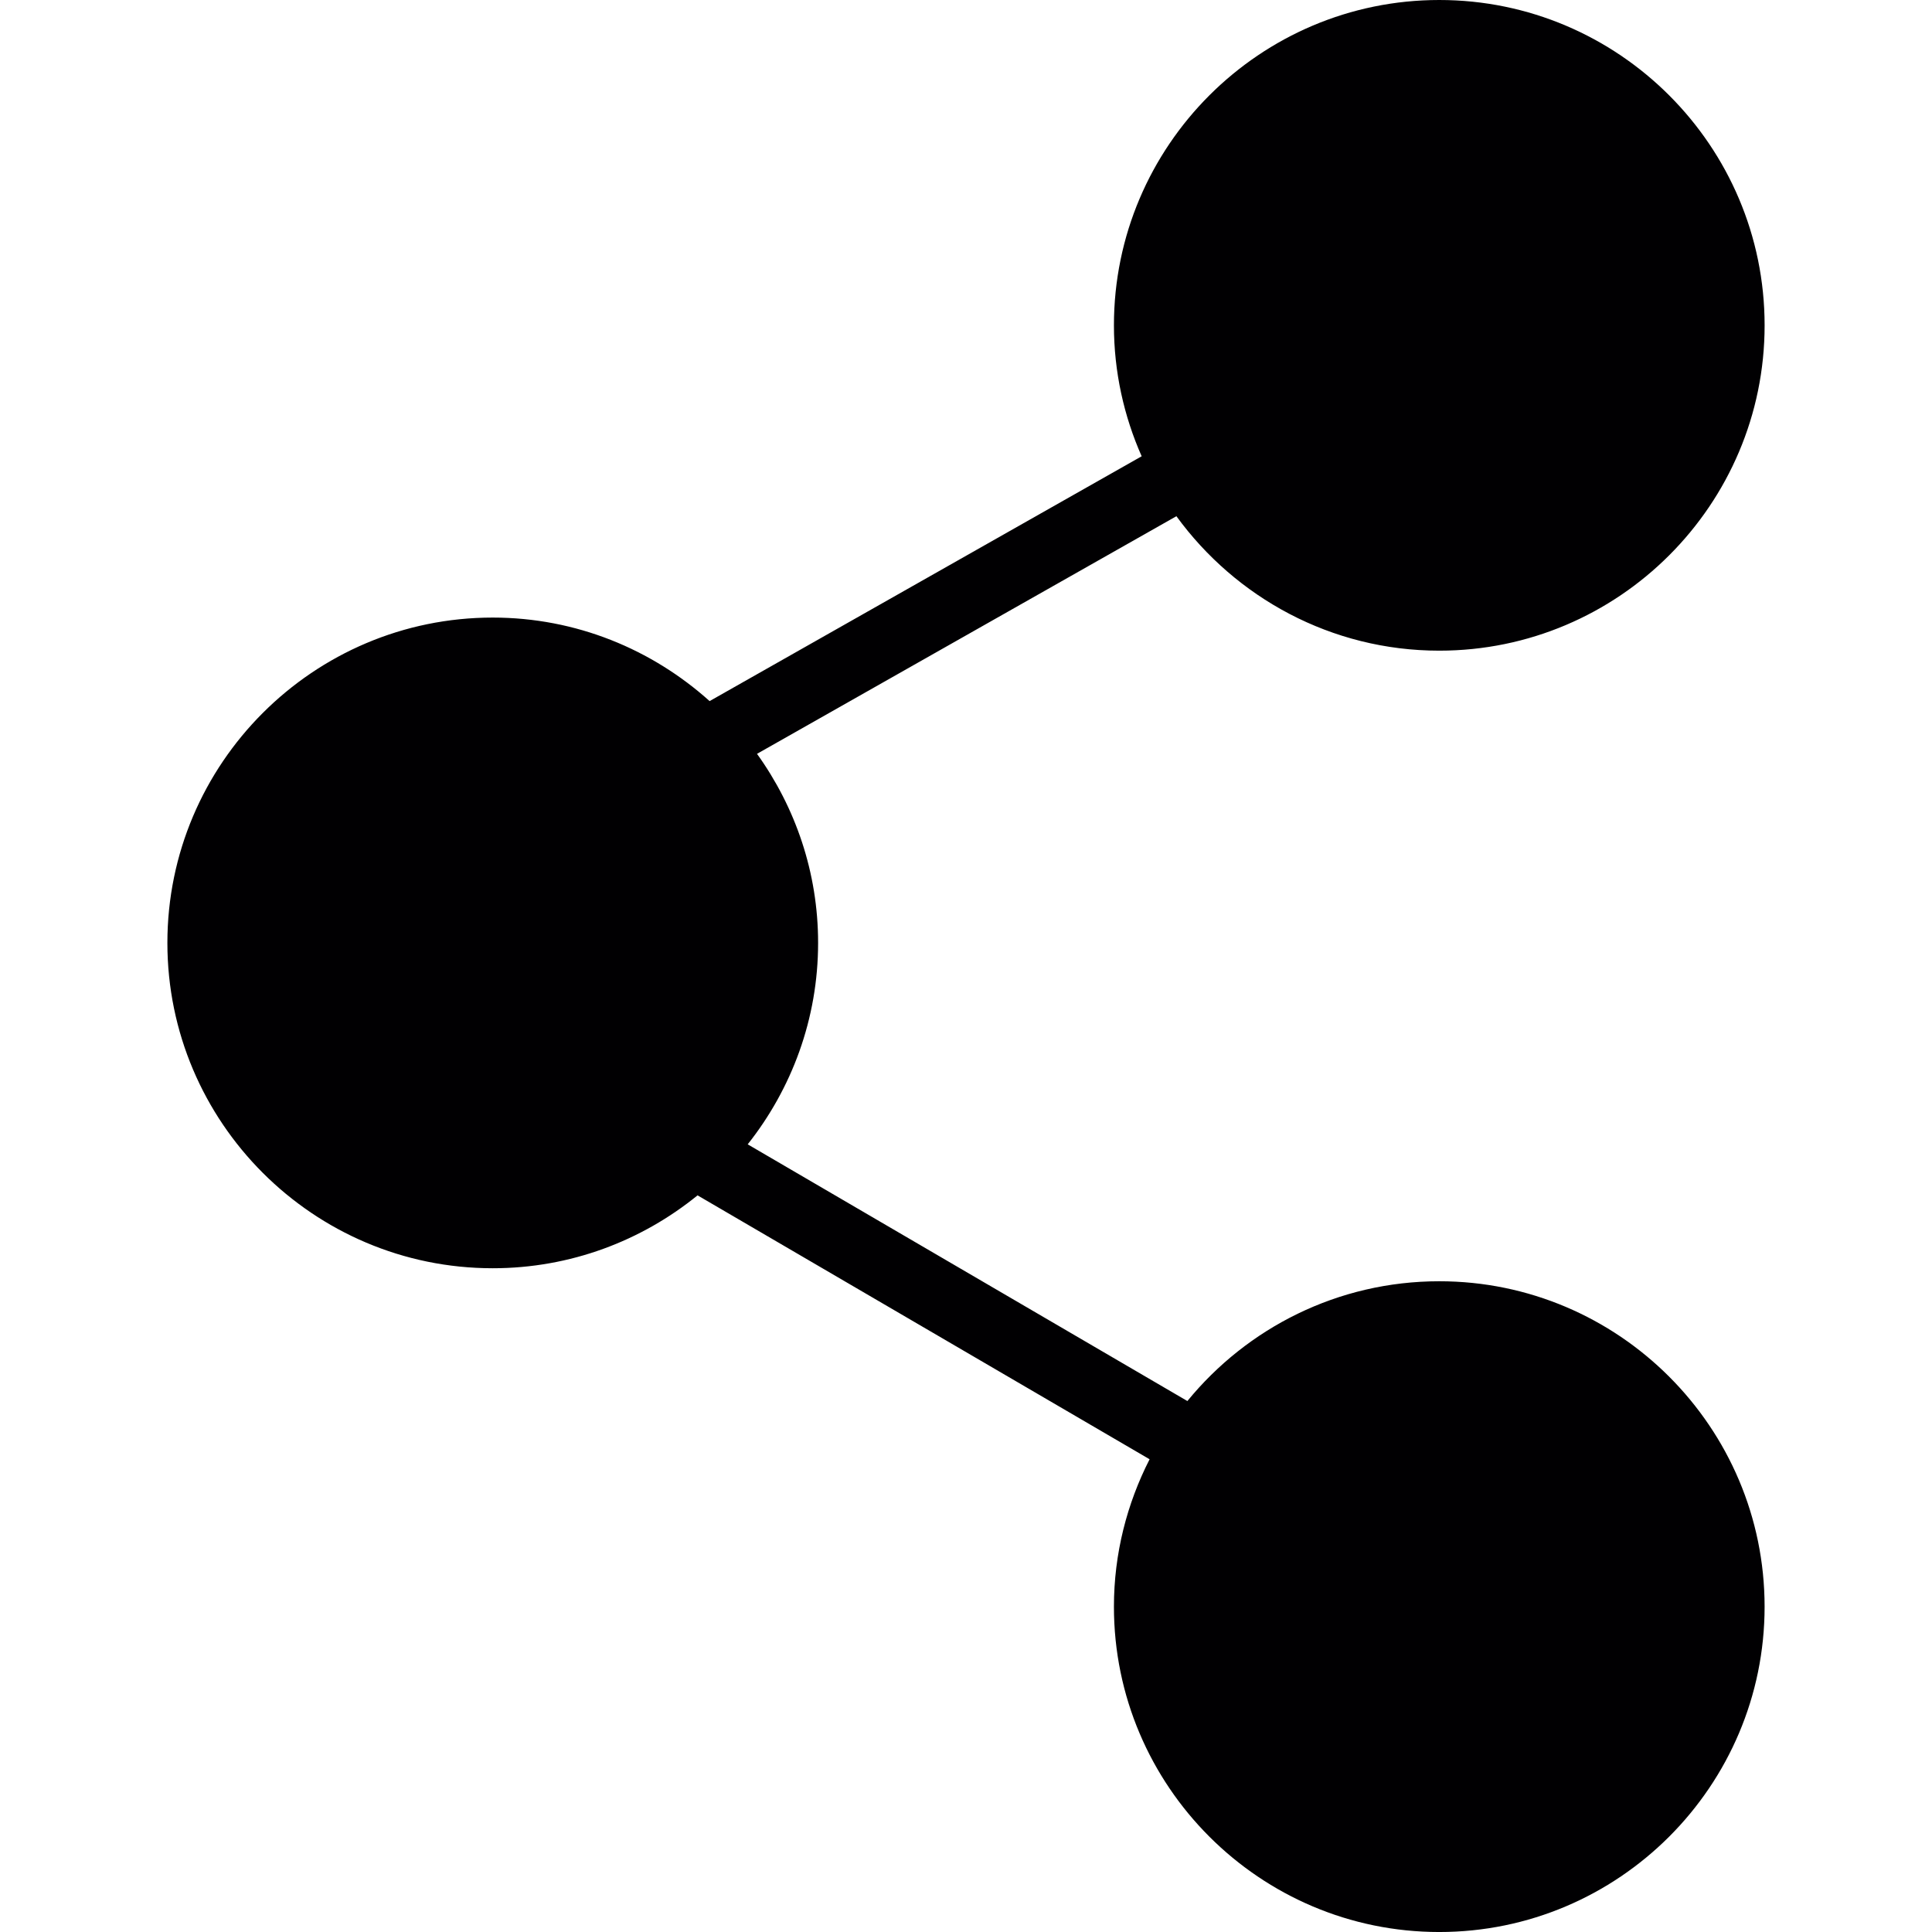 <?xml version="1.0" encoding="iso-8859-1"?>
<!-- Generator: Adobe Illustrator 18.1.1, SVG Export Plug-In . SVG Version: 6.00 Build 0)  -->
<svg version="1.1" id="Capa_1" xmlns="http://www.w3.org/2000/svg" xmlns:xlink="http://www.w3.org/1999/xlink" x="0px" y="0px"
	 viewBox="0 0 332.904 332.904" style="enable-background:new 0 0 332.904 332.904;" xml:space="preserve">
<g>
	<path style="fill:#010002;" d="M248.001,220.774c-17.483,0-33.116,8.055-43.403,20.639l-75.761-44.232
		c7.572-9.559,12.131-21.606,12.131-34.715c0-12.154-3.926-23.378-10.526-32.573l72.265-40.945
		c10.197,14.01,26.678,23.169,45.295,23.169c30.908,0,56.059-25.144,56.059-56.059S278.909,0,248.001,0
		s-56.059,25.144-56.059,56.059c0,8.025,1.724,15.651,4.779,22.561l-74.449,42.186c-9.929-8.915-23.002-14.392-37.371-14.392
		c-30.908,0-56.059,25.144-56.059,56.059c0,30.908,25.144,56.059,56.059,56.059c13.372,0,25.646-4.72,35.294-12.56l77.892,45.474
		c-3.896,7.632-6.146,16.254-6.146,25.401c0,30.908,25.15,56.059,56.059,56.059s56.059-25.15,56.059-56.059
		S278.909,220.774,248.001,220.774z"/>
</g>
<g>
</g>
<g>
</g>
<g>
</g>
<g>
</g>
<g>
</g>
<g>
</g>
<g>
</g>
<g>
</g>
<g>
</g>
<g>
</g>
<g>
</g>
<g>
</g>
<g>
</g>
<g>
</g>
<g>
</g>
</svg>
